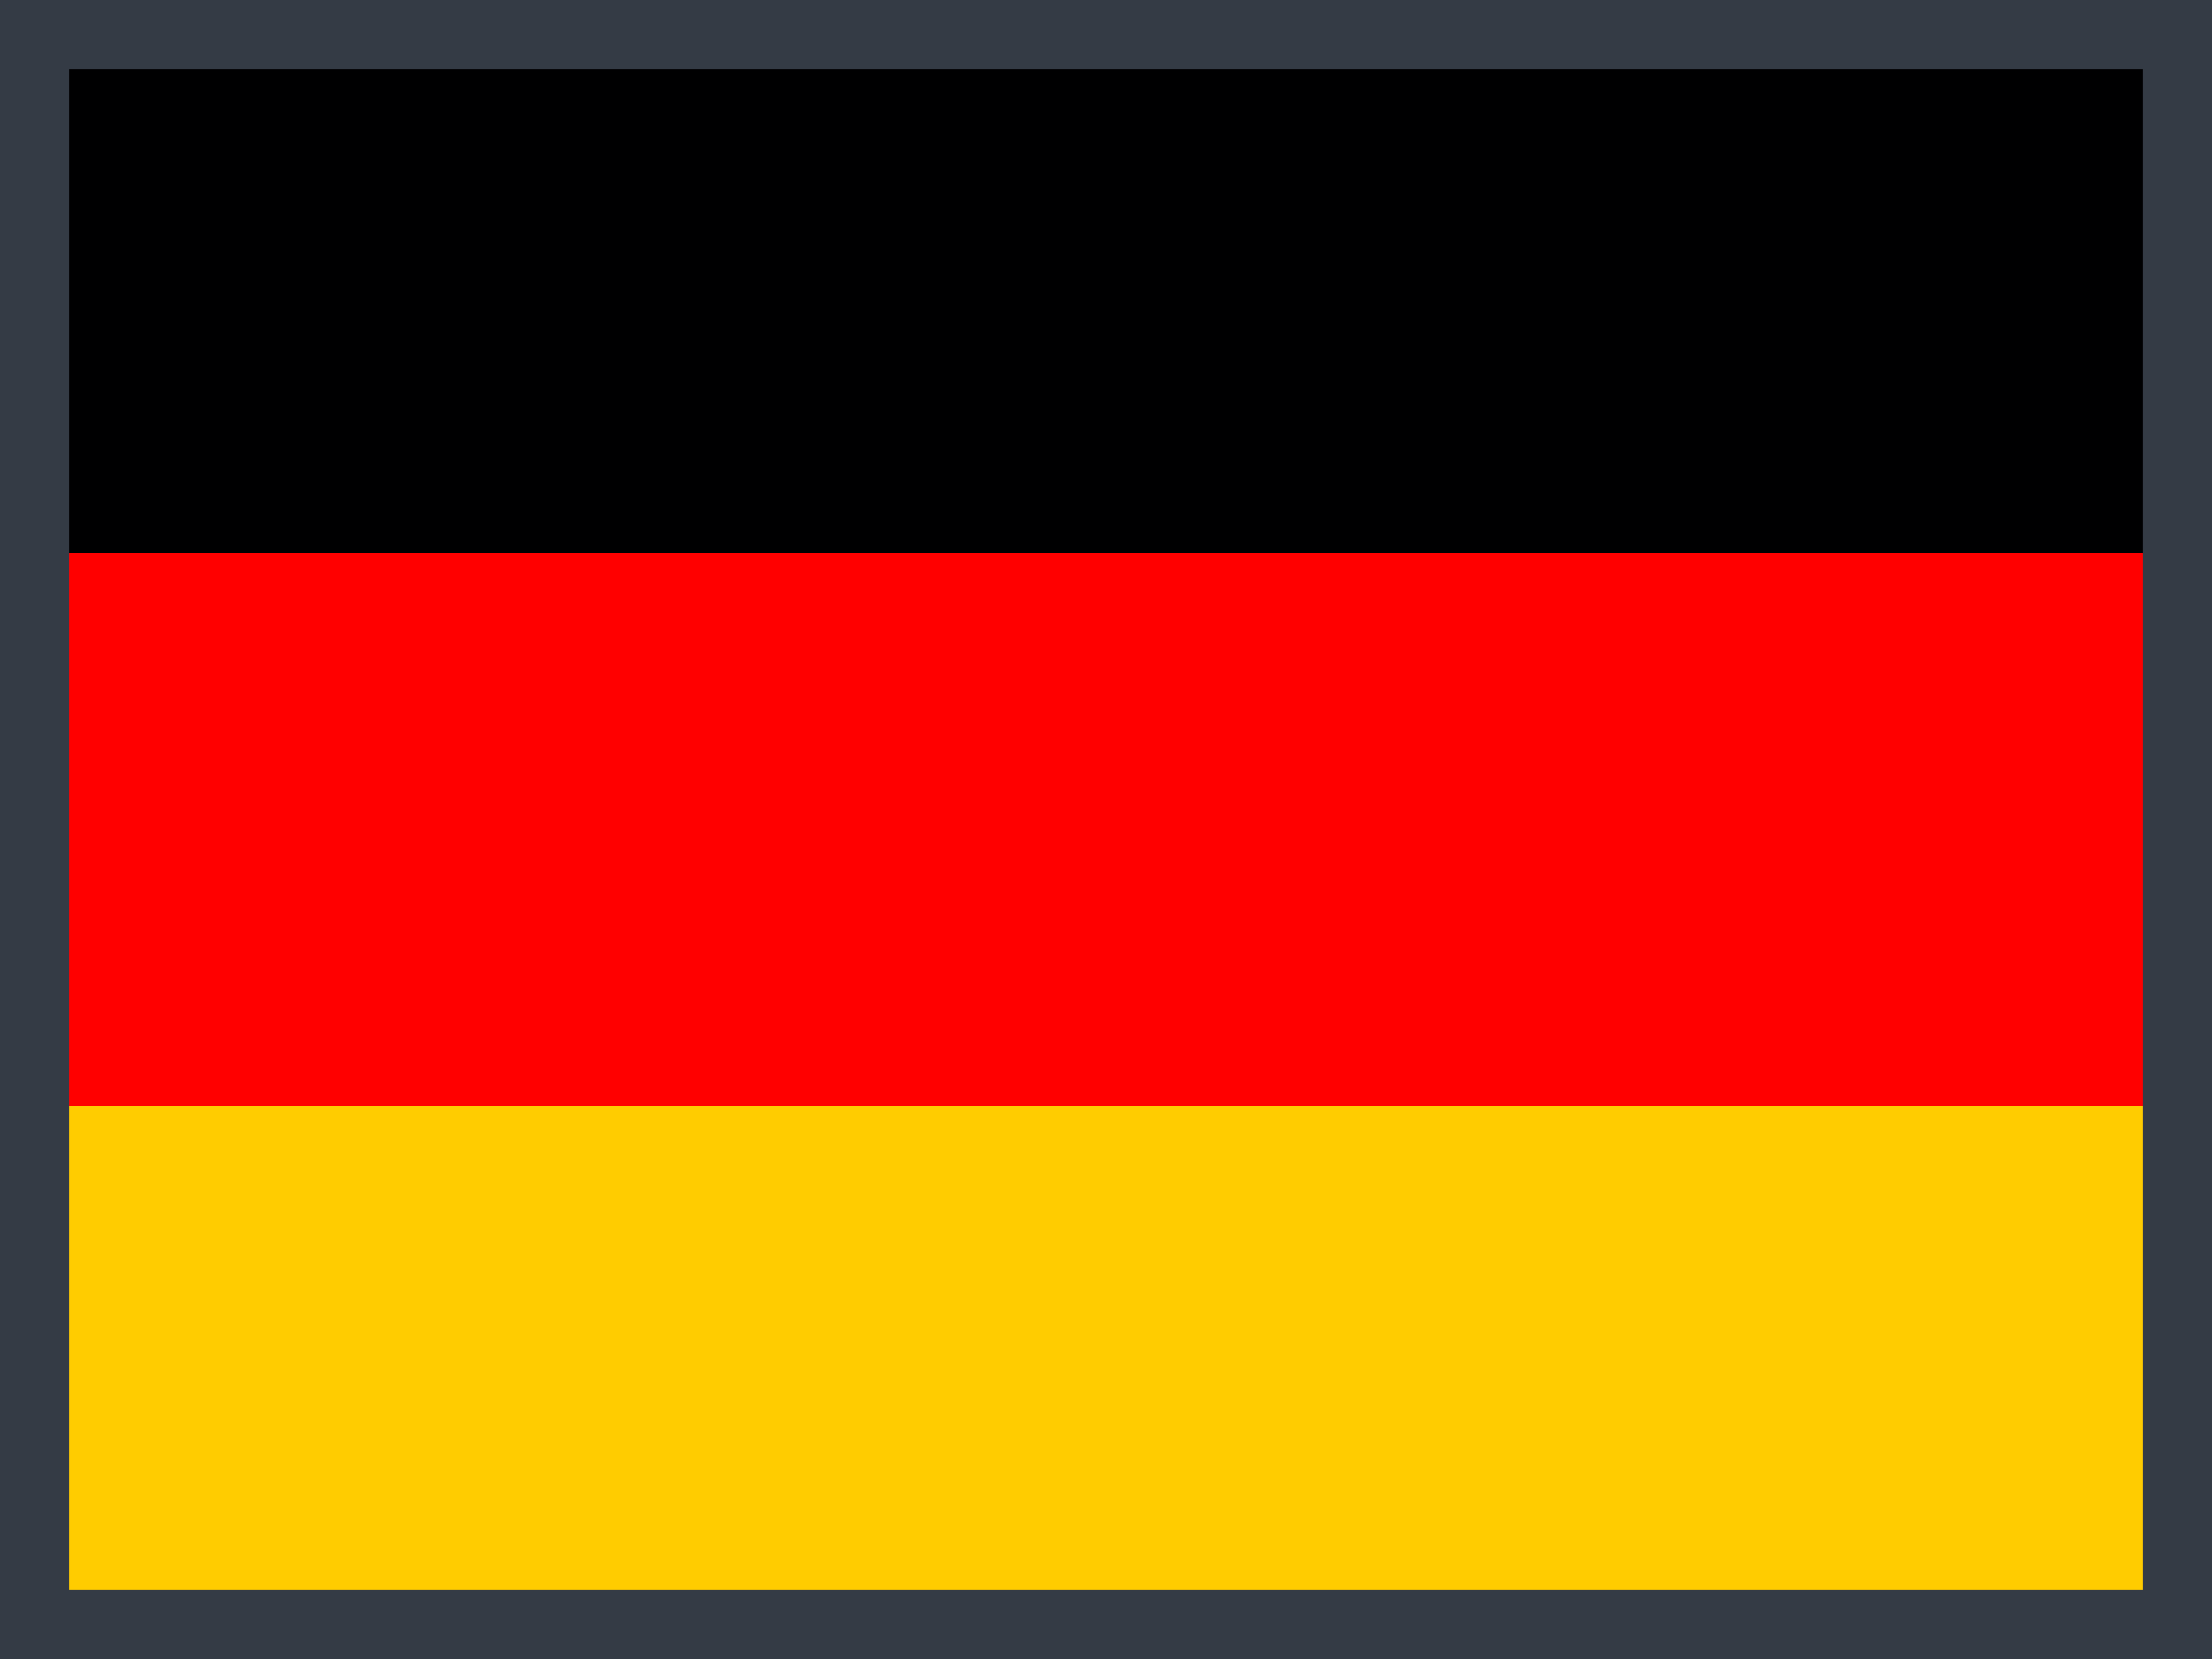 <svg width="32" height="24" viewBox="0 0 32 24" fill="none" xmlns="http://www.w3.org/2000/svg">
<g clip-path="url(#clip0_42_1589)">
<path d="M0 16H32V24H0V16Z" fill="#FFCC00"/>
<path d="M0 0H32V8H0V0Z" fill="#000001"/>
<path d="M0 8H32V16H0V8Z" fill="#FF0000"/>
</g>
<rect x="0.5" y="0.5" width="31" height="23" stroke="#343B45"/>
<defs>
<clipPath id="clip0_42_1589">
<rect width="32" height="24" fill="white"/>
</clipPath>
</defs>
</svg>
